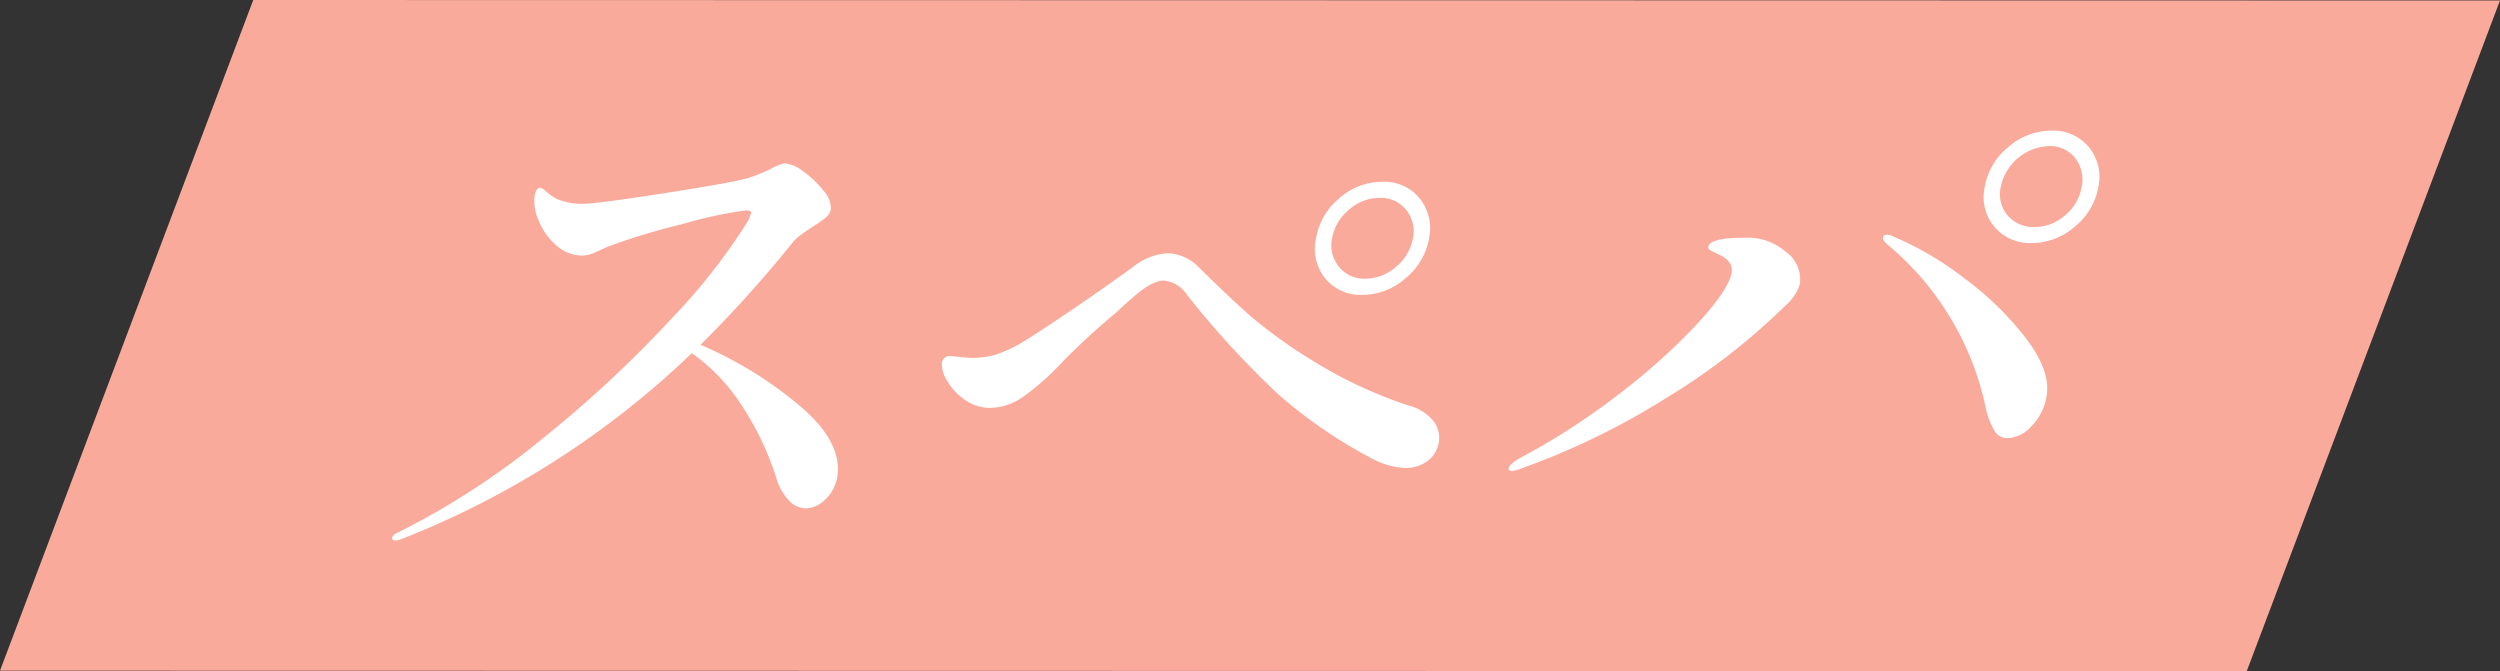 <svg xmlns="http://www.w3.org/2000/svg" xmlns:xlink="http://www.w3.org/1999/xlink" width="298" height="80" viewBox="0 0 298 80">
  <rect x="0" y="0" width="298" height="80" fill="#333333" stroke="none"/>
  <defs>
    <clipPath id="clip-path">
      <rect id="長方形_23212" data-name="長方形 23212" width="298" height="80" fill="none"/>
    </clipPath>
  </defs>
  <g id="text_space" transform="translate(0)">
    <path id="パス_139813" data-name="パス 139813" d="M30.188,0,0,79.943,267.813,80,298,.058Z" fill="#faaa9b"/>
    <g id="グループ_52896" data-name="グループ 52896">
      <g id="グループ_52895" data-name="グループ 52895" clip-path="url(#clip-path)">
        <path id="パス_139814" data-name="パス 139814" d="M95.242,48.295q5.282,4.433,4.543,8.615a4.573,4.573,0,0,1-1.42,2.623A3.394,3.394,0,0,1,96.086,60.6a2.833,2.833,0,0,1-2.065-.956,6.722,6.722,0,0,1-1.481-2.659,34.97,34.97,0,0,0-4.17-8.723,22.727,22.727,0,0,0-5.9-6.168A105.642,105.642,0,0,1,47.786,64.284a1.9,1.9,0,0,1-.662.142c-.283,0-.4-.117-.363-.354s.342-.472.9-.709A91.522,91.522,0,0,0,64.731,52.231,140.754,140.754,0,0,0,80.043,37.979a71.259,71.259,0,0,0,9.2-11.771c.178-.473.271-.732.279-.78.042-.236-.15-.355-.576-.355a51.108,51.108,0,0,0-7.7,1.666,74.691,74.691,0,0,0-8.955,2.731c-.31.141-.746.344-1.312.6a3.764,3.764,0,0,1-1.558.39,4.607,4.607,0,0,1-3.178-1.275,7.756,7.756,0,0,1-2.063-2.979,5.473,5.473,0,0,1-.458-2.837q.176-.992.671-.992c.143,0,.4.167.764.5a5.524,5.524,0,0,0,1.269.852,7.432,7.432,0,0,0,3.089.566q1.491,0,9.508-1.24t10.1-1.809A24.915,24.915,0,0,0,91.8,20.181a5.178,5.178,0,0,1,1.756-.709,4.292,4.292,0,0,1,2.236.992,11.393,11.393,0,0,1,2.393,2.3A3.028,3.028,0,0,1,99.029,25a1.675,1.675,0,0,1-.63.957,13.306,13.306,0,0,1-1.575,1.1q-.644.426-1.333.922a4.855,4.855,0,0,0-1.061.992A145.51,145.51,0,0,1,83.5,41.1a46.829,46.829,0,0,1,11.742,7.2" fill="#fff"/>
        <path id="パス_139815" data-name="パス 139815" d="M163.382,54.571a57.381,57.381,0,0,1-11.036-7.588,108.362,108.362,0,0,1-10.852-11.84,3.79,3.79,0,0,0-2.748-1.7q-1.349,0-3.434,1.773-1.419,1.208-2.109,1.914a84.193,84.193,0,0,0-6.51,5.956,30.479,30.479,0,0,1-4.75,4.219,6.979,6.979,0,0,1-3.884,1.313,5.163,5.163,0,0,1-3.086-.993,7.02,7.02,0,0,1-2.111-2.3,3.45,3.45,0,0,1-.575-2.163.828.828,0,0,1,.3-.5.9.9,0,0,1,.6-.213,11.21,11.21,0,0,1,1.188.1,13.025,13.025,0,0,0,1.681.108,9.7,9.7,0,0,0,2.77-.425,17.332,17.332,0,0,0,3.812-1.915q2.472-1.56,5.941-3.936t6.4-4.5a7.491,7.491,0,0,1,4.2-1.7,5.5,5.5,0,0,1,3.741,1.7q3.442,3.405,6.078,5.743a58.968,58.968,0,0,0,7.618,5.46,53.186,53.186,0,0,0,11.269,5.248,5.568,5.568,0,0,1,3.031,1.915,3.372,3.372,0,0,1,.579,2.552,3.406,3.406,0,0,1-1.3,2.127,4.207,4.207,0,0,1-2.7.852,9.236,9.236,0,0,1-4.113-1.206m-5.413-21.379a5.623,5.623,0,0,1-1.1-4.785,7.932,7.932,0,0,1,2.793-4.786,7.721,7.721,0,0,1,5.13-1.952,5.381,5.381,0,0,1,4.435,1.987,5.66,5.66,0,0,1,1.114,4.751,7.89,7.89,0,0,1-2.829,4.785,7.764,7.764,0,0,1-5.1,1.951,5.435,5.435,0,0,1-4.442-1.951M166.4,31.81a5.685,5.685,0,0,0,2.019-3.4A4.012,4.012,0,0,0,167.6,25a3.876,3.876,0,0,0-3.154-1.419A5.523,5.523,0,0,0,160.8,25a5.667,5.667,0,0,0-2.018,3.4,4.006,4.006,0,0,0,.817,3.4,3.874,3.874,0,0,0,3.154,1.418A5.527,5.527,0,0,0,166.4,31.81" fill="#fff"/>
        <path id="パス_139816" data-name="パス 139816" d="M179.82,55.846c.059-.329.483-.732,1.276-1.2a83.181,83.181,0,0,0,12.331-8.013,73.943,73.943,0,0,0,9.164-8.331q3.481-3.865,3.819-5.779.225-1.278-1.269-2.057c-.173-.094-.411-.212-.716-.354a3.762,3.762,0,0,1-.647-.355.342.342,0,0,1-.15-.354q.188-1.063,4.3-1.064a6.939,6.939,0,0,1,4.889,1.631,4.06,4.06,0,0,1,1.724,3.9,5.416,5.416,0,0,1-1.643,2.481,77.937,77.937,0,0,1-14.176,11.026,88.08,88.08,0,0,1-17.413,8.473,3.709,3.709,0,0,1-1.042.284c-.331,0-.479-.1-.446-.284m57.939-4.467a9.177,9.177,0,0,1-1.028-2.623A34.524,34.524,0,0,0,224.95,29.115q-.551-.495-.5-.78c.042-.235.2-.354.487-.354a1.549,1.549,0,0,1,.743.212,37.86,37.86,0,0,1,8.45,4.963,36.815,36.815,0,0,1,7.439,7.269q2.9,3.864,2.387,6.772a6.582,6.582,0,0,1-1.808,3.616,4.091,4.091,0,0,1-2.838,1.418,1.754,1.754,0,0,1-1.55-.852m-.032-24.355a5.49,5.49,0,0,1-1.153-4.716,7.876,7.876,0,0,1,2.829-4.786,7.851,7.851,0,0,1,5.165-1.95,5.465,5.465,0,0,1,4.407,1.95,5.575,5.575,0,0,1,1.142,4.786,7.8,7.8,0,0,1-2.817,4.716,7.772,7.772,0,0,1-5.1,1.949,5.545,5.545,0,0,1-4.478-1.949m8.428-1.348a5.6,5.6,0,0,0,1.977-3.368,4.163,4.163,0,0,0-.771-3.475,3.775,3.775,0,0,0-3.118-1.417,6.1,6.1,0,0,0-5.755,4.892,3.9,3.9,0,0,0,.824,3.368,4.011,4.011,0,0,0,3.231,1.383,5.445,5.445,0,0,0,3.612-1.383" fill="#fff"/>
      </g>
    </g>
  </g>
</svg>
